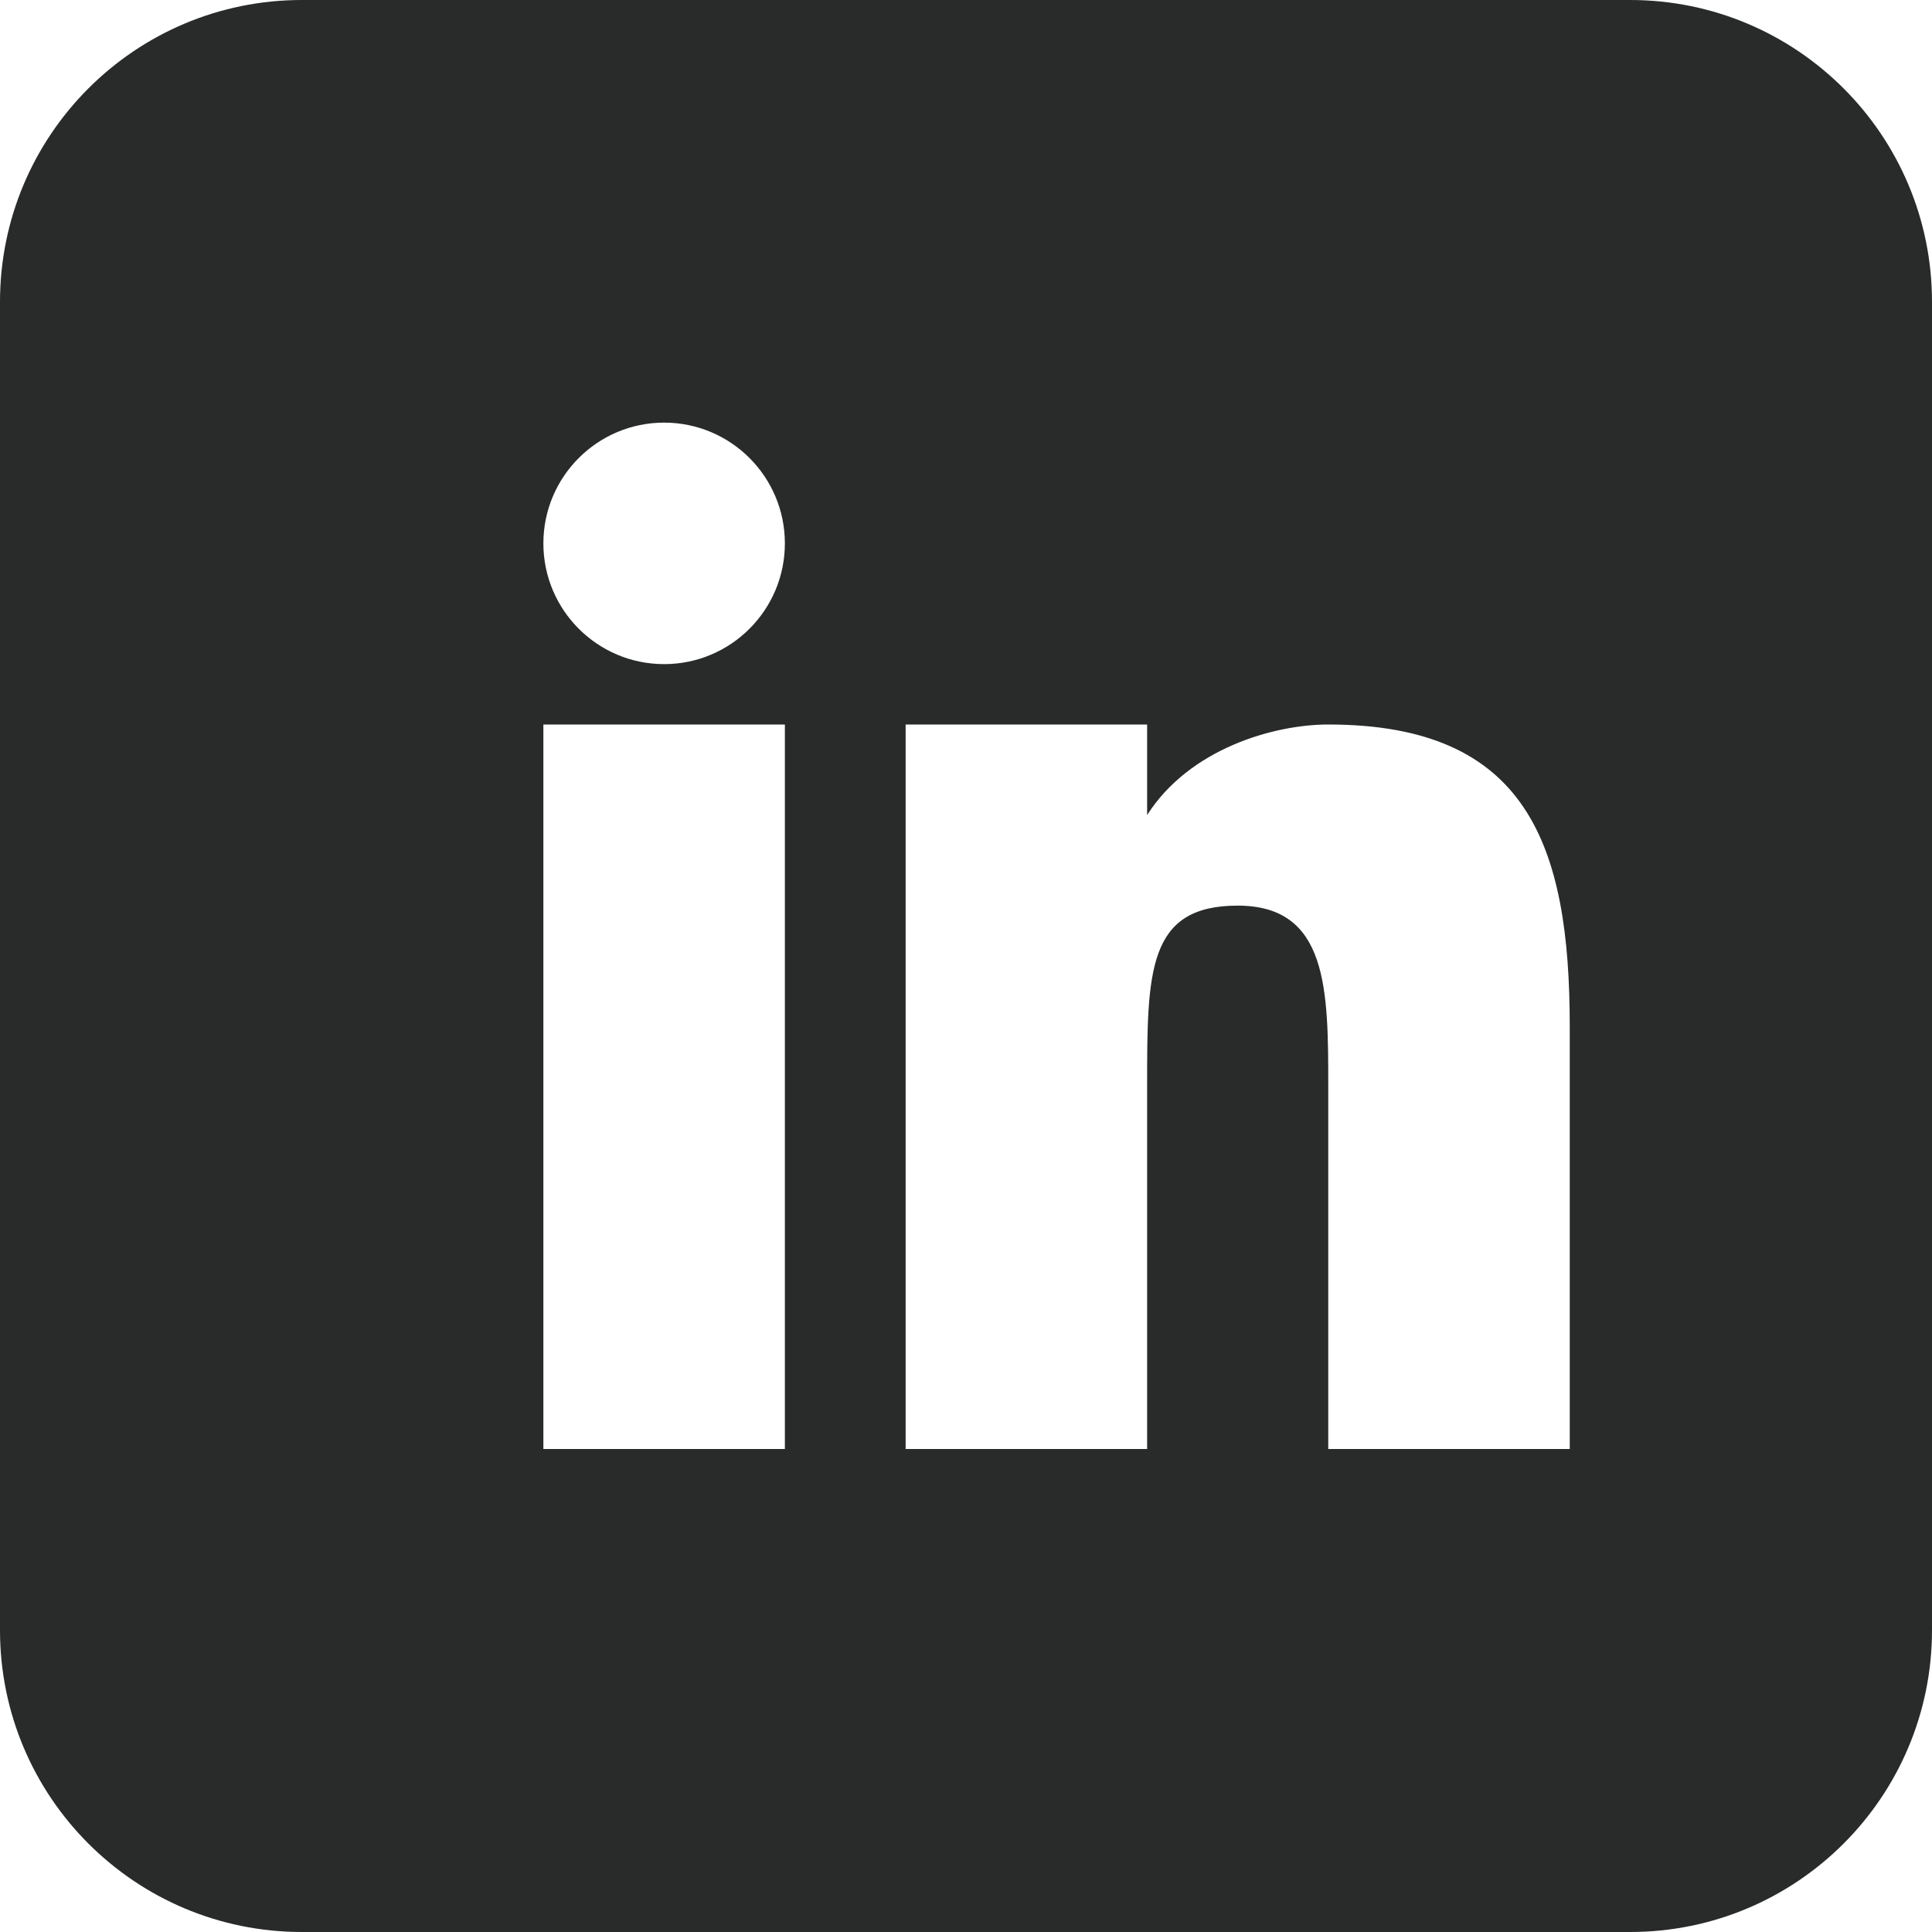 <svg width="16" height="16" viewBox="0 0 16 16" fill="none" xmlns="http://www.w3.org/2000/svg">
<path fill-rule="evenodd" clip-rule="evenodd" d="M0 2.5C0 1.119 1.119 0 2.5 0H13.5C14.881 0 16 1.119 16 2.5V13.5C16 14.881 14.881 16 13.5 16H2.5C1.119 16 0 14.881 0 13.5V2.5ZM4.5 6H6.5V12H4.5V6ZM5.5 3.5C6.052 3.5 6.5 3.948 6.5 4.5C6.5 5.052 6.052 5.5 5.5 5.5C4.948 5.5 4.5 5.052 4.5 4.5C4.5 3.948 4.948 3.5 5.5 3.5ZM7.5 6H9.5V6.75C9.85 6.2 10.55 6 11 6C12.65 6 13 7 13 8.5V12H11V9C11 8.2 11 7.5 10.25 7.5C9.5 7.5 9.5 8.05 9.5 9V12H7.5V6Z" fill="#282B29"/>
</svg>

